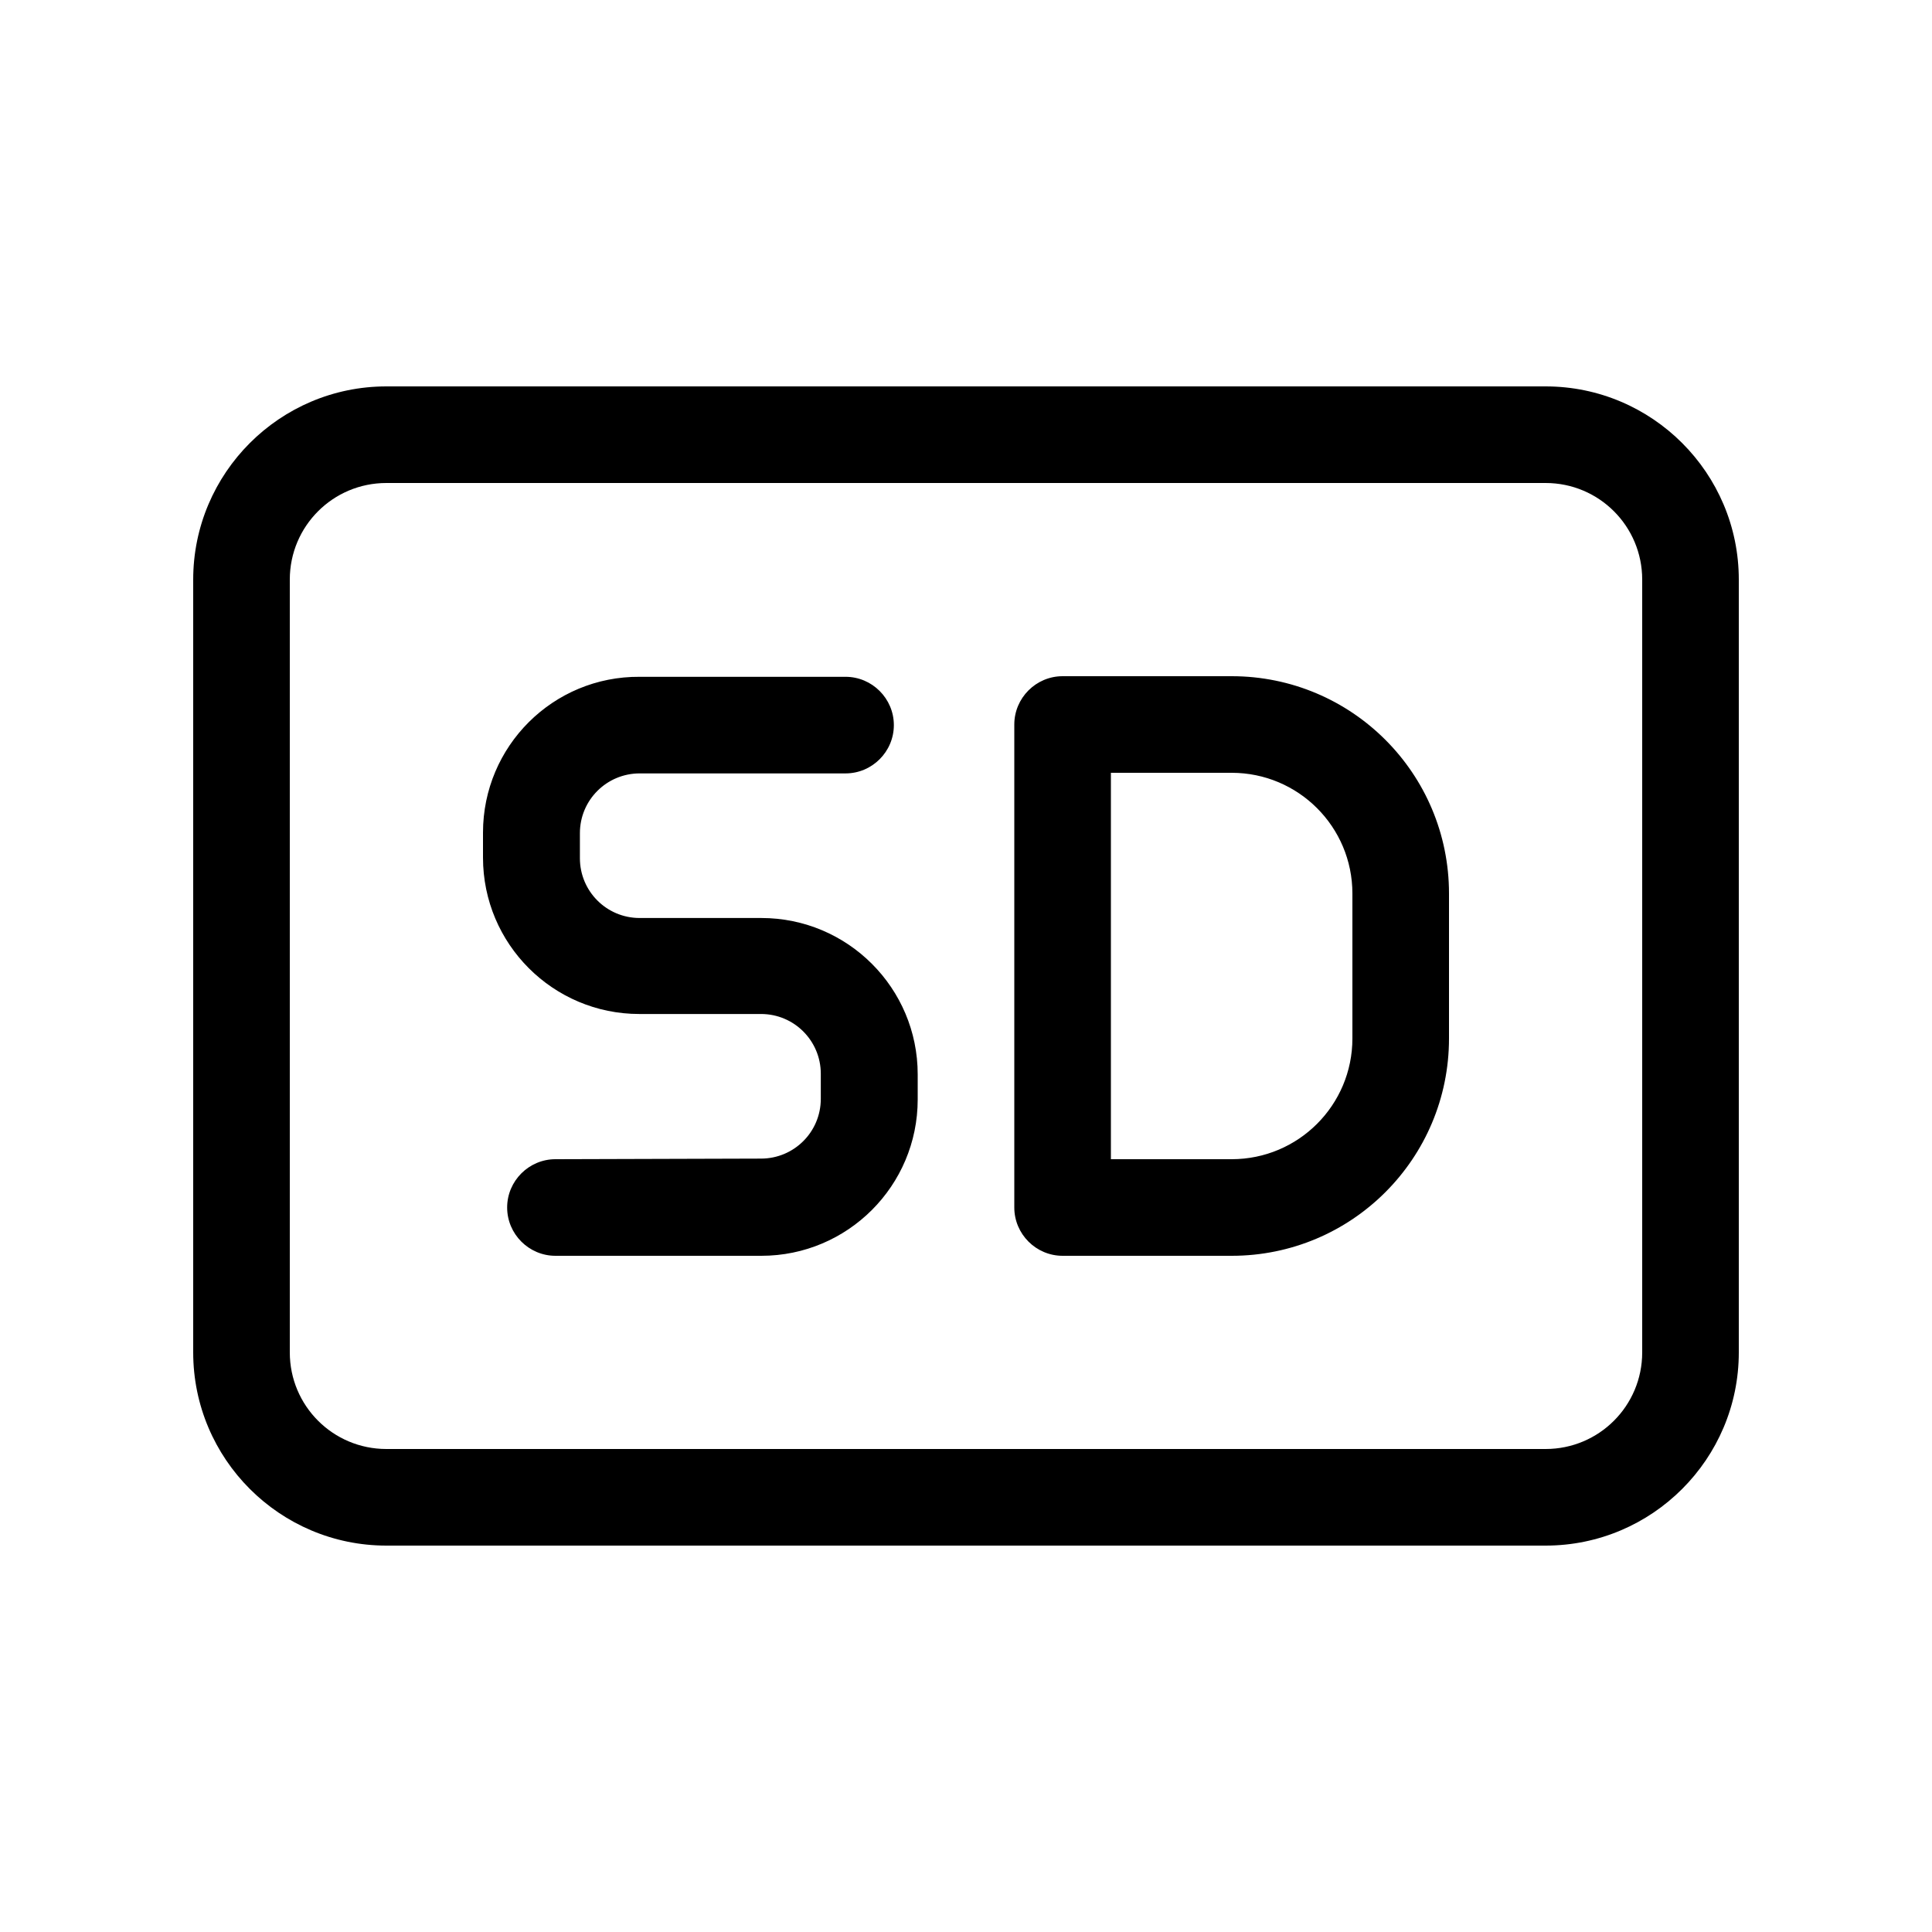 <svg xmlns="http://www.w3.org/2000/svg" viewBox="0 0 640 640"><!--! Font Awesome Pro 7.1.0 by @fontawesome - https://fontawesome.com License - https://fontawesome.com/license (Commercial License) Copyright 2025 Fonticons, Inc. --><path fill="currentColor" d="M512 160C529.7 160 544 174.3 544 192L544 448C544 465.7 529.7 480 512 480L128 480C110.3 480 96 465.7 96 448L96 192C96 174.3 110.3 160 128 160L512 160zM128 128C92.7 128 64 156.7 64 192L64 448C64 483.3 92.7 512 128 512L512 512C547.3 512 576 483.3 576 448L576 192C576 156.7 547.3 128 512 128L128 128zM160 275.8L160 284.1C160 312.7 183.2 335.9 211.8 335.9L252.1 335.9C263.1 335.9 271.9 344.8 271.9 355.7L271.9 364C271.9 375 263 383.8 252.1 383.8L184 384C175.2 384 168 391.2 168 400C168 408.8 175.2 416 184 416L252.2 416C280.8 416 304 392.8 304 364.2L304 355.9C304 327.3 280.8 304.1 252.2 304.1L211.9 304.1C200.9 304.1 192.1 295.2 192.1 284.3L192.1 276C192.1 265 201 256.2 211.9 256.2L280.1 256.2C288.9 256.2 296.1 249 296.1 240.2C296.1 231.4 288.9 224.2 280.1 224.2L211.9 224.2C183.2 224 160 247.2 160 275.8zM352 224C343.2 224 336 231.2 336 240L336 400C336 408.8 343.2 416 352 416L408 416C447.8 416 480 383.8 480 344L480 296C480 256.2 447.8 224 408 224L352 224zM368 384L368 256L408 256C430.1 256 448 273.9 448 296L448 344C448 366.1 430.1 384 408 384L368 384z"/></svg>